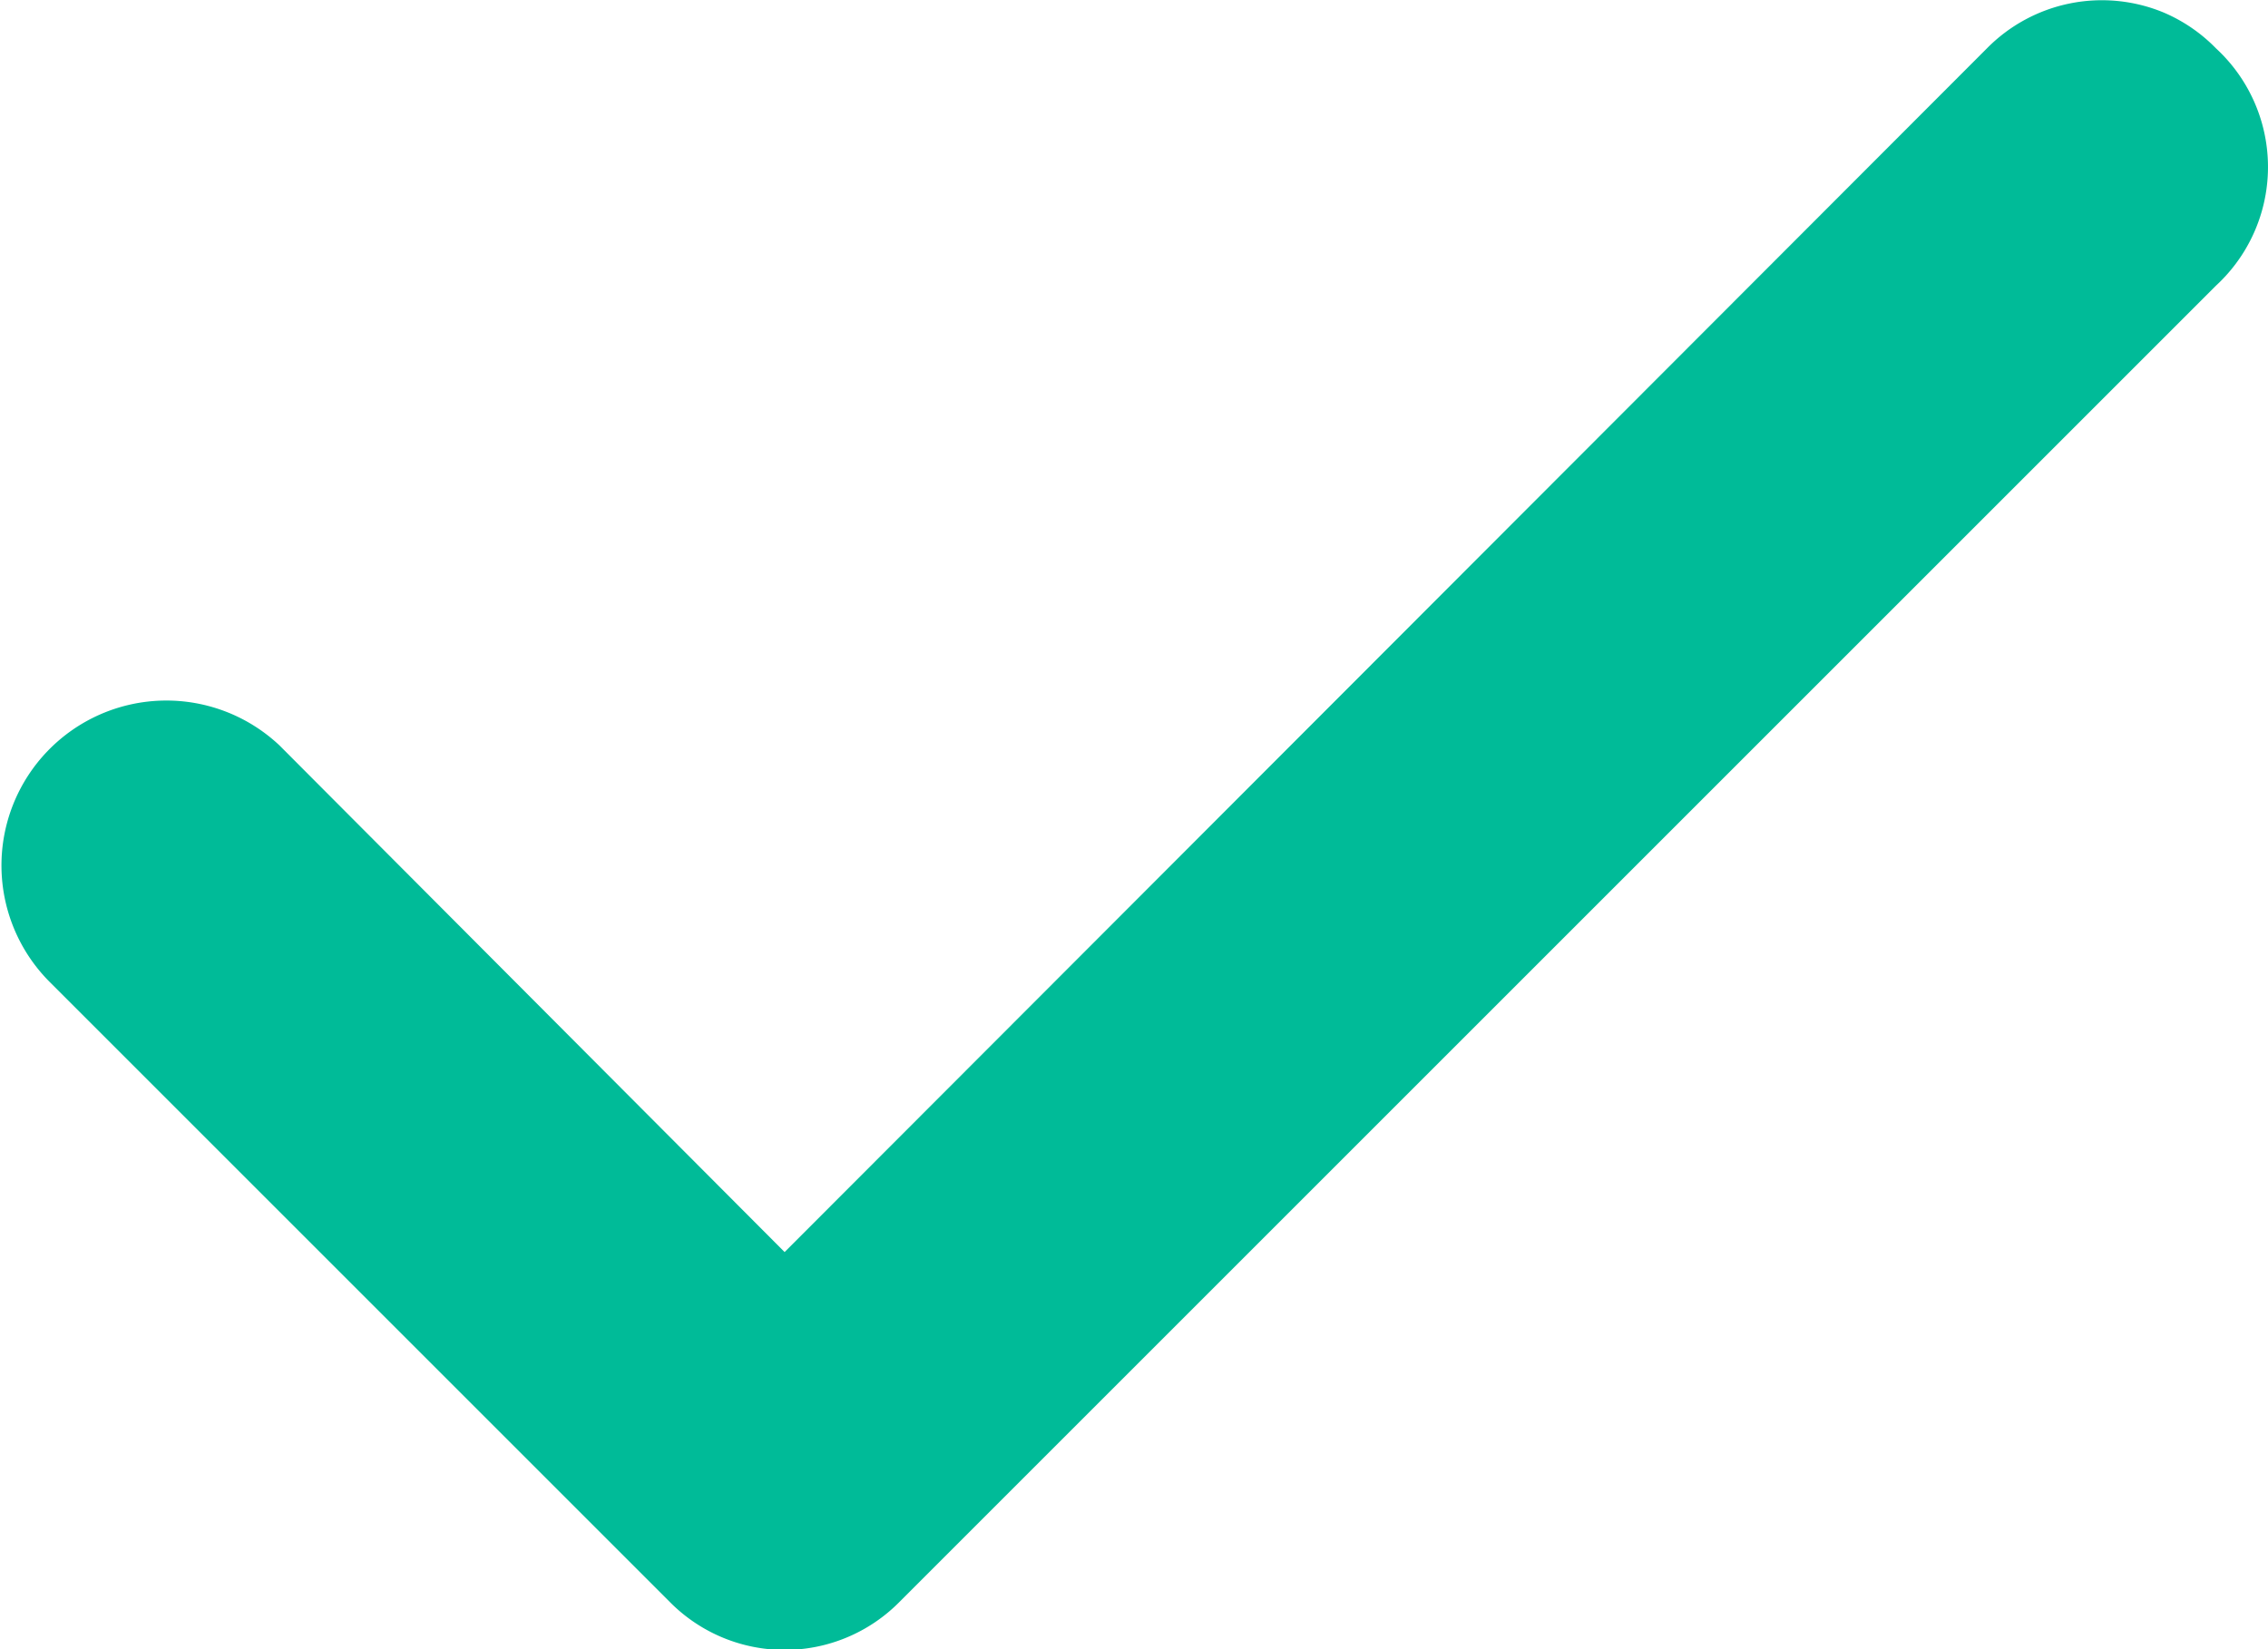<?xml version="1.0"?>
<svg xmlns="http://www.w3.org/2000/svg" width="14.054" height="10.222" viewBox="0 0 14.054 10.222">
  <path id="checkmark_icon" data-name="checkmark icon" d="M13.406.077A1,1,0,0,0,12.312.3l-7.45,7.46-3.13-3.14a1.022,1.022,0,0,0-1.42,1.47l3.84,3.84a1,1,0,0,0,1.42,0l8.16-8.16a1,1,0,0,0,0-1.47h0A1,1,0,0,0,13.406.077Z" transform="translate(0)" fill="#00bb98"/>
</svg>
